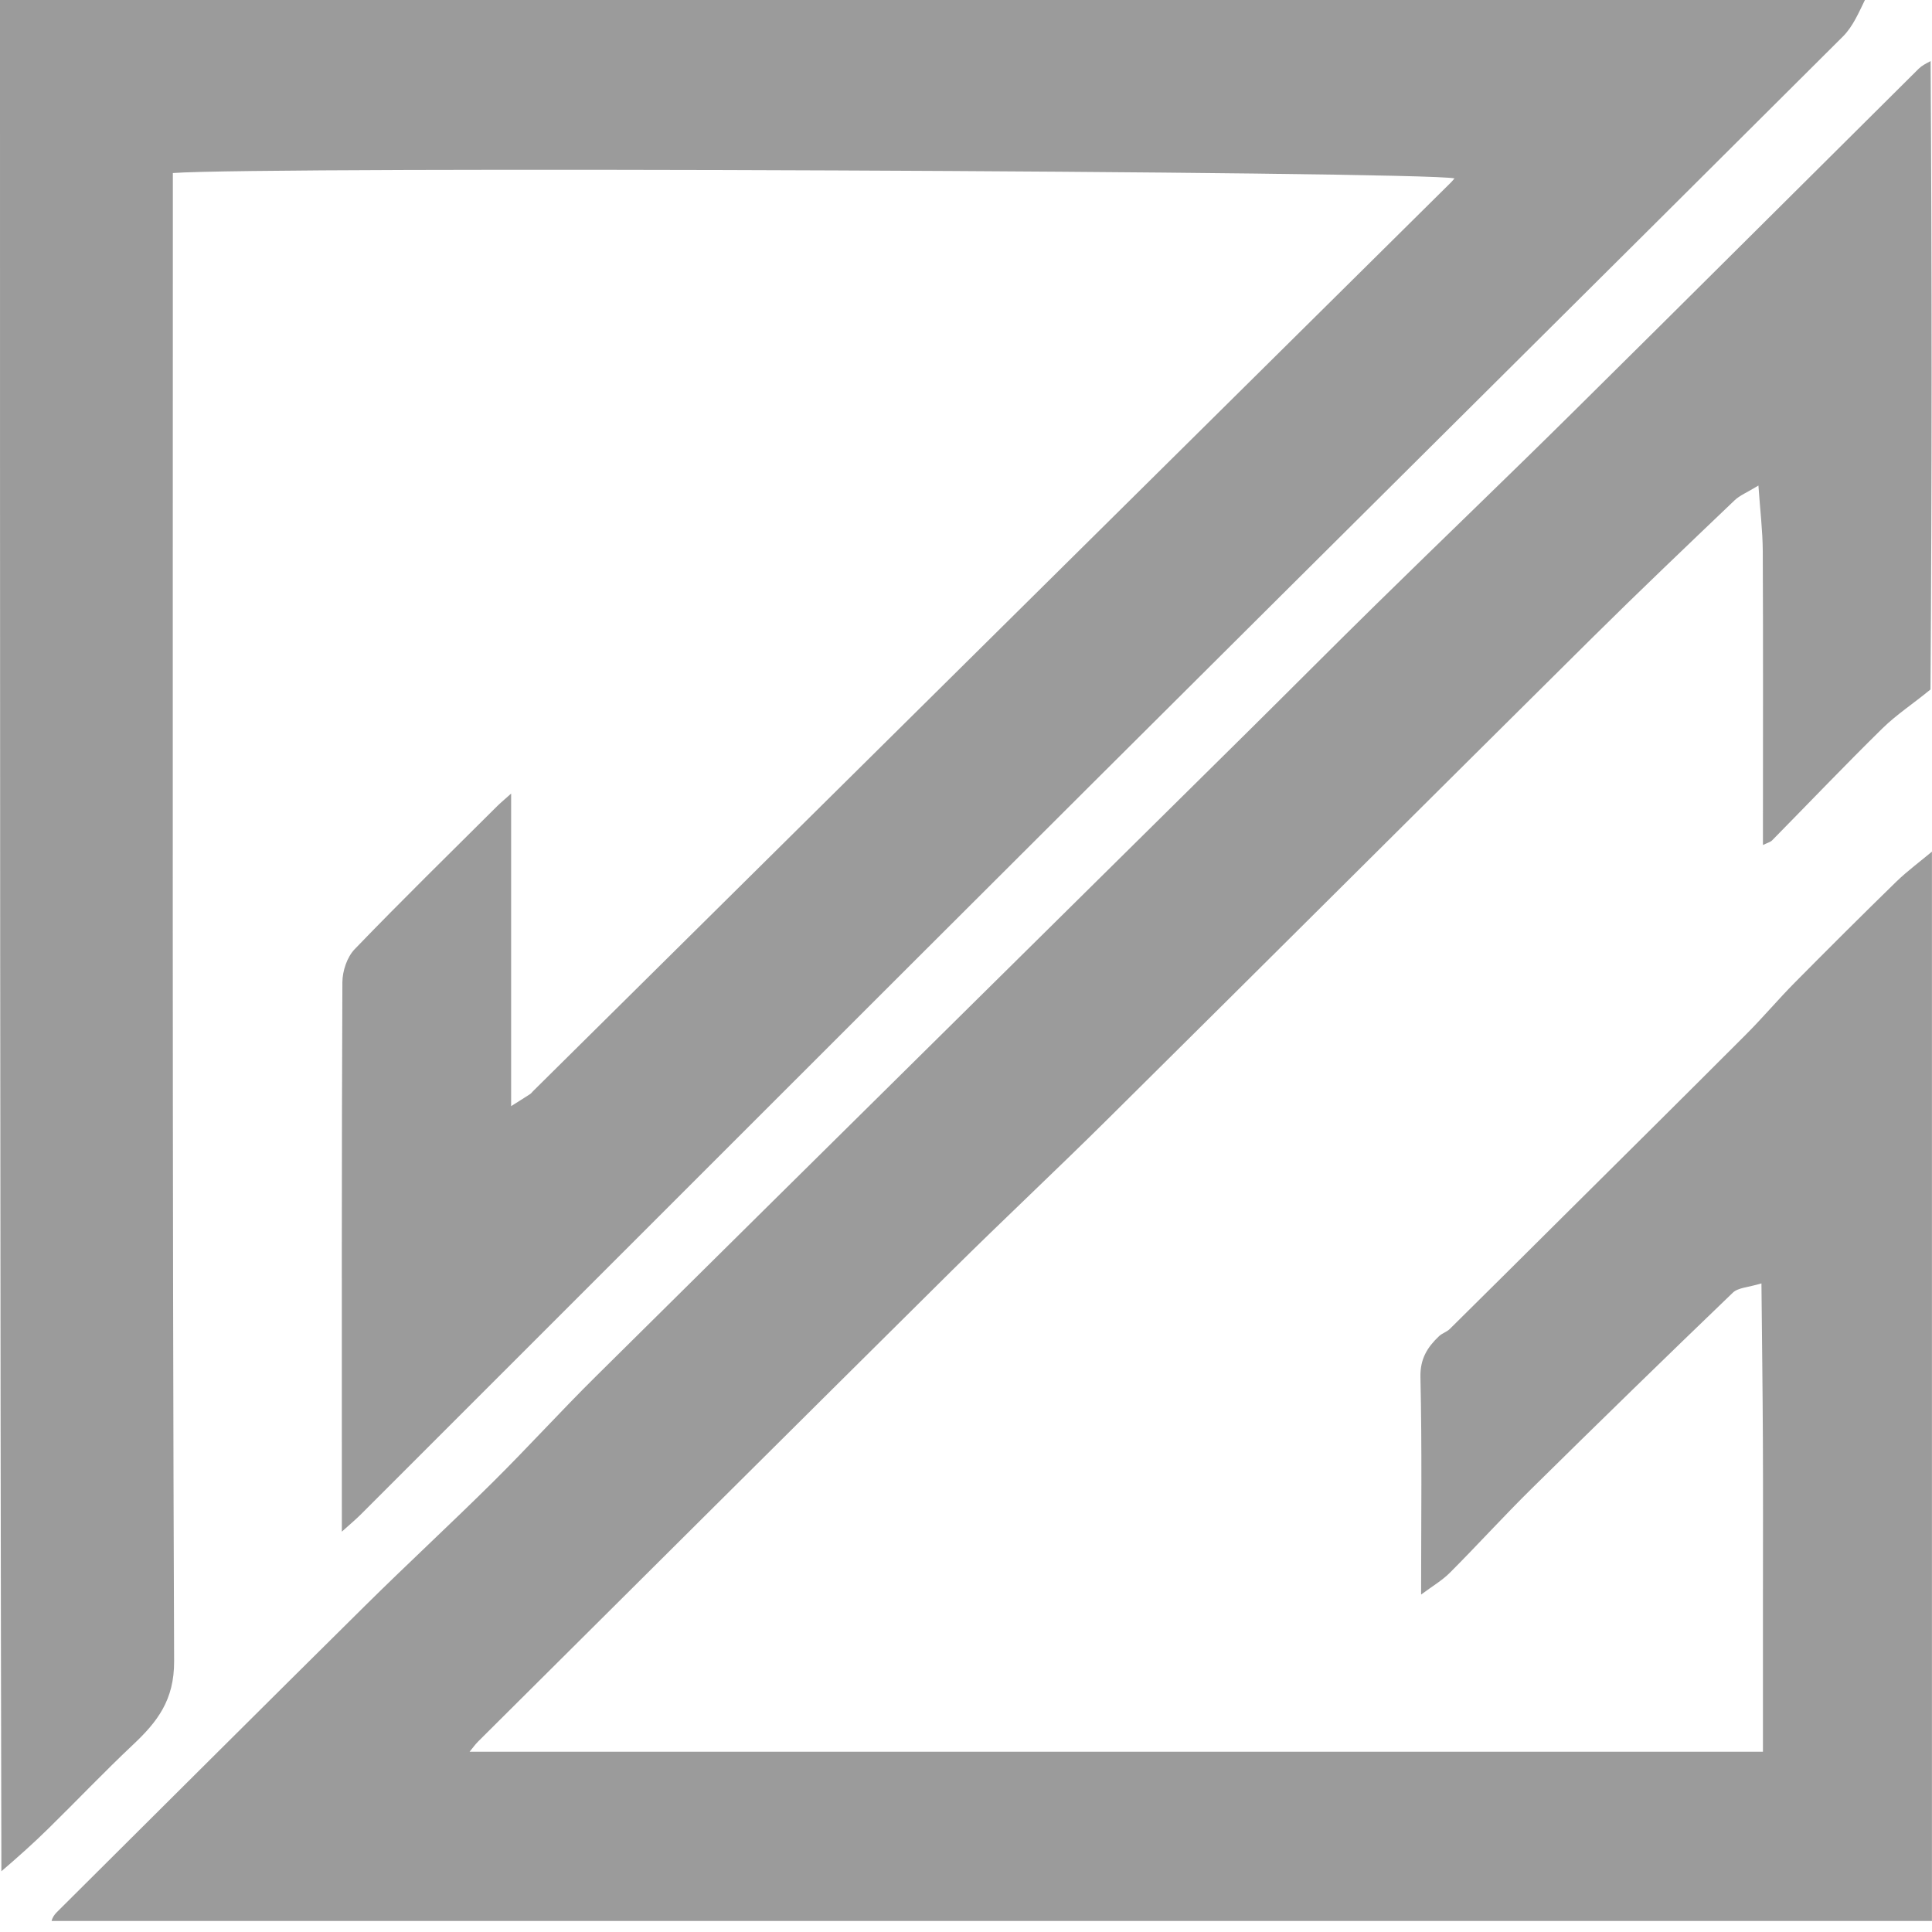 <svg width="32" height="32" viewBox="0 0 32 32" fill="none" xmlns="http://www.w3.org/2000/svg">
<path d="M0.855 31.817C0.864 31.769 0.897 31.716 0.94 31.673C2.641 29.981 4.339 28.286 6.045 26.598C6.744 25.906 7.468 25.238 8.167 24.545C8.742 23.975 9.287 23.374 9.863 22.804C13.464 19.237 17.071 15.676 20.675 12.112C21.384 11.411 22.086 10.703 22.798 10.005C23.883 8.94 24.981 7.888 26.062 6.818C27.972 4.929 29.874 3.03 31.781 1.137C31.831 1.088 31.896 1.054 31.977 1.012C31.999 4.472 31.999 7.931 31.975 11.42C31.692 11.653 31.413 11.835 31.179 12.064C30.56 12.672 29.961 13.3 29.352 13.919C29.322 13.949 29.271 13.961 29.2 13.996C29.2 13.857 29.2 13.754 29.2 13.651C29.2 12.143 29.204 10.636 29.197 9.129C29.195 8.788 29.153 8.448 29.125 8.042C28.934 8.159 28.815 8.205 28.73 8.287C27.94 9.041 27.149 9.794 26.373 10.563C23.695 13.218 21.026 15.881 18.348 18.535C17.497 19.379 16.621 20.198 15.77 21.041C13.15 23.638 10.536 26.241 7.921 28.843C7.869 28.895 7.826 28.956 7.778 29.014C14.932 29.014 22.061 29.014 29.2 29.014C29.2 28.14 29.2 27.287 29.2 26.434C29.2 25.581 29.203 24.727 29.199 23.873C29.195 23.024 29.184 22.175 29.175 21.257C28.961 21.323 28.79 21.325 28.701 21.411C27.584 22.484 26.474 23.566 25.371 24.654C24.909 25.109 24.473 25.59 24.015 26.049C23.885 26.179 23.72 26.275 23.538 26.411C23.538 25.171 23.554 23.99 23.527 22.811C23.52 22.505 23.642 22.315 23.835 22.131C23.886 22.083 23.963 22.061 24.013 22.012C24.64 21.393 25.264 20.771 25.889 20.15C26.901 19.144 27.915 18.14 28.923 17.13C29.199 16.854 29.45 16.555 29.724 16.278C30.281 15.715 30.843 15.155 31.41 14.602C31.594 14.424 31.802 14.271 31.999 14.106C31.999 20.006 31.999 25.907 31.999 31.817C21.628 31.817 11.257 31.817 0.855 31.817Z" fill="#9B9B9B"/>
<path d="M30.889 6.03655e-08C30.789 0.203 30.692 0.437 30.525 0.604C26.393 4.724 22.25 8.833 18.117 12.952C14.062 16.994 10.017 21.046 5.967 25.093C5.889 25.17 5.805 25.24 5.662 25.369C5.662 25.184 5.662 25.074 5.662 24.965C5.662 22.066 5.658 19.167 5.671 16.268C5.672 16.083 5.749 15.851 5.875 15.721C6.648 14.919 7.444 14.139 8.234 13.353C8.284 13.303 8.339 13.258 8.466 13.144C8.466 14.892 8.466 16.563 8.466 18.321C8.627 18.219 8.705 18.171 8.781 18.121C8.799 18.109 8.811 18.091 8.826 18.076C13.894 13.059 18.962 8.042 24.03 3.024C24.052 3.003 24.071 2.978 24.091 2.955C23.599 2.835 4.363 2.753 2.863 2.866C2.863 2.985 2.863 3.108 2.863 3.231C2.863 11.326 2.852 19.421 2.884 27.516C2.886 28.158 2.608 28.517 2.203 28.898C1.726 29.347 1.274 29.823 0.806 30.282C0.559 30.526 0.299 30.757 0.023 30.994C3.50623e-09 20.668 0 10.341 0 0C10.287 0 20.573 -2.88856e-09 30.889 6.03655e-08Z" fill="#9B9B9B"/>
</svg>
